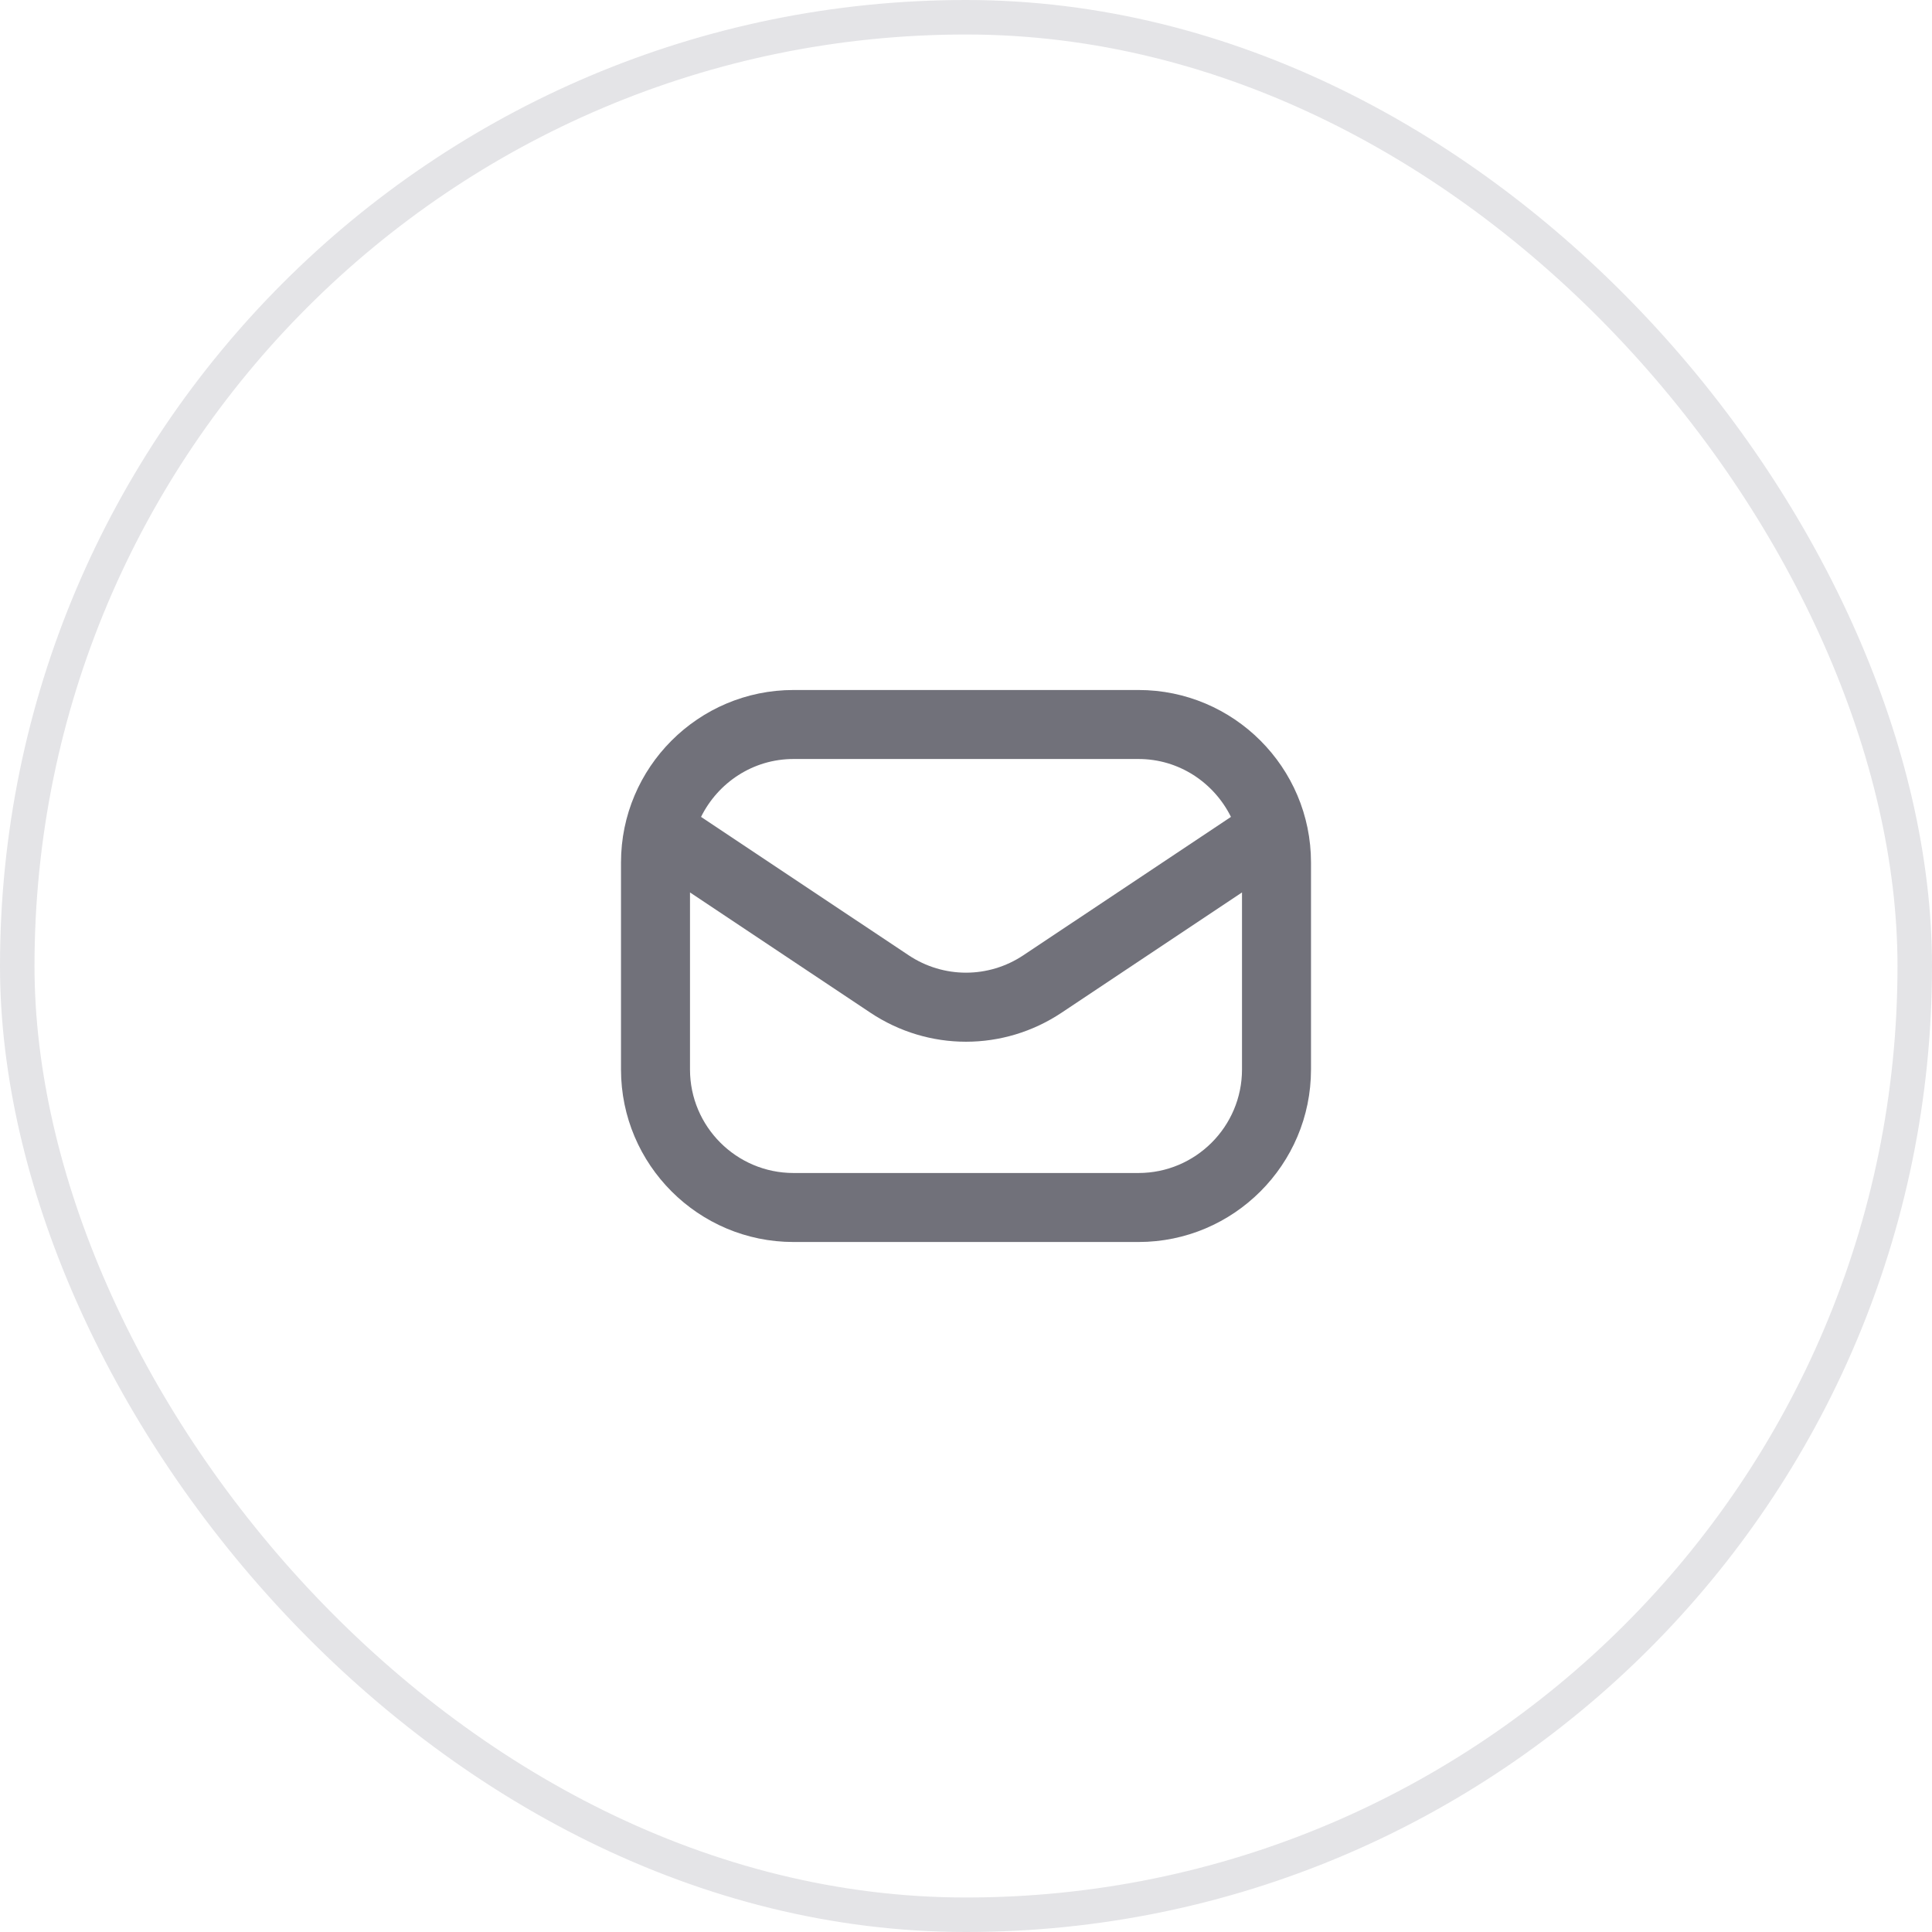 <svg width="56" height="56" viewBox="0 0 56 56" fill="none" xmlns="http://www.w3.org/2000/svg">
<rect x="0.5" y="0.5" width="55" height="55" rx="27.5" stroke="#E4E4E7"/>
<path d="M33 20H23C20.243 20 18 22.243 18 25V31C18 33.757 20.243 36 23 36H33C35.757 36 38 33.757 38 31V25C38 22.243 35.757 20 33 20ZM23 22H33C34.178 22 35.189 22.688 35.68 23.678L29.664 27.688C28.653 28.362 27.347 28.362 26.336 27.688L20.32 23.678C20.811 22.688 21.822 22 23 22ZM33 34H23C21.346 34 20 32.654 20 31V25.868L25.226 29.352C26.069 29.914 27.034 30.195 28 30.195C28.965 30.195 29.931 29.914 30.773 29.352L36 25.868V31C36 32.654 34.654 34 33 34Z" fill="#71717A"/>
</svg>
